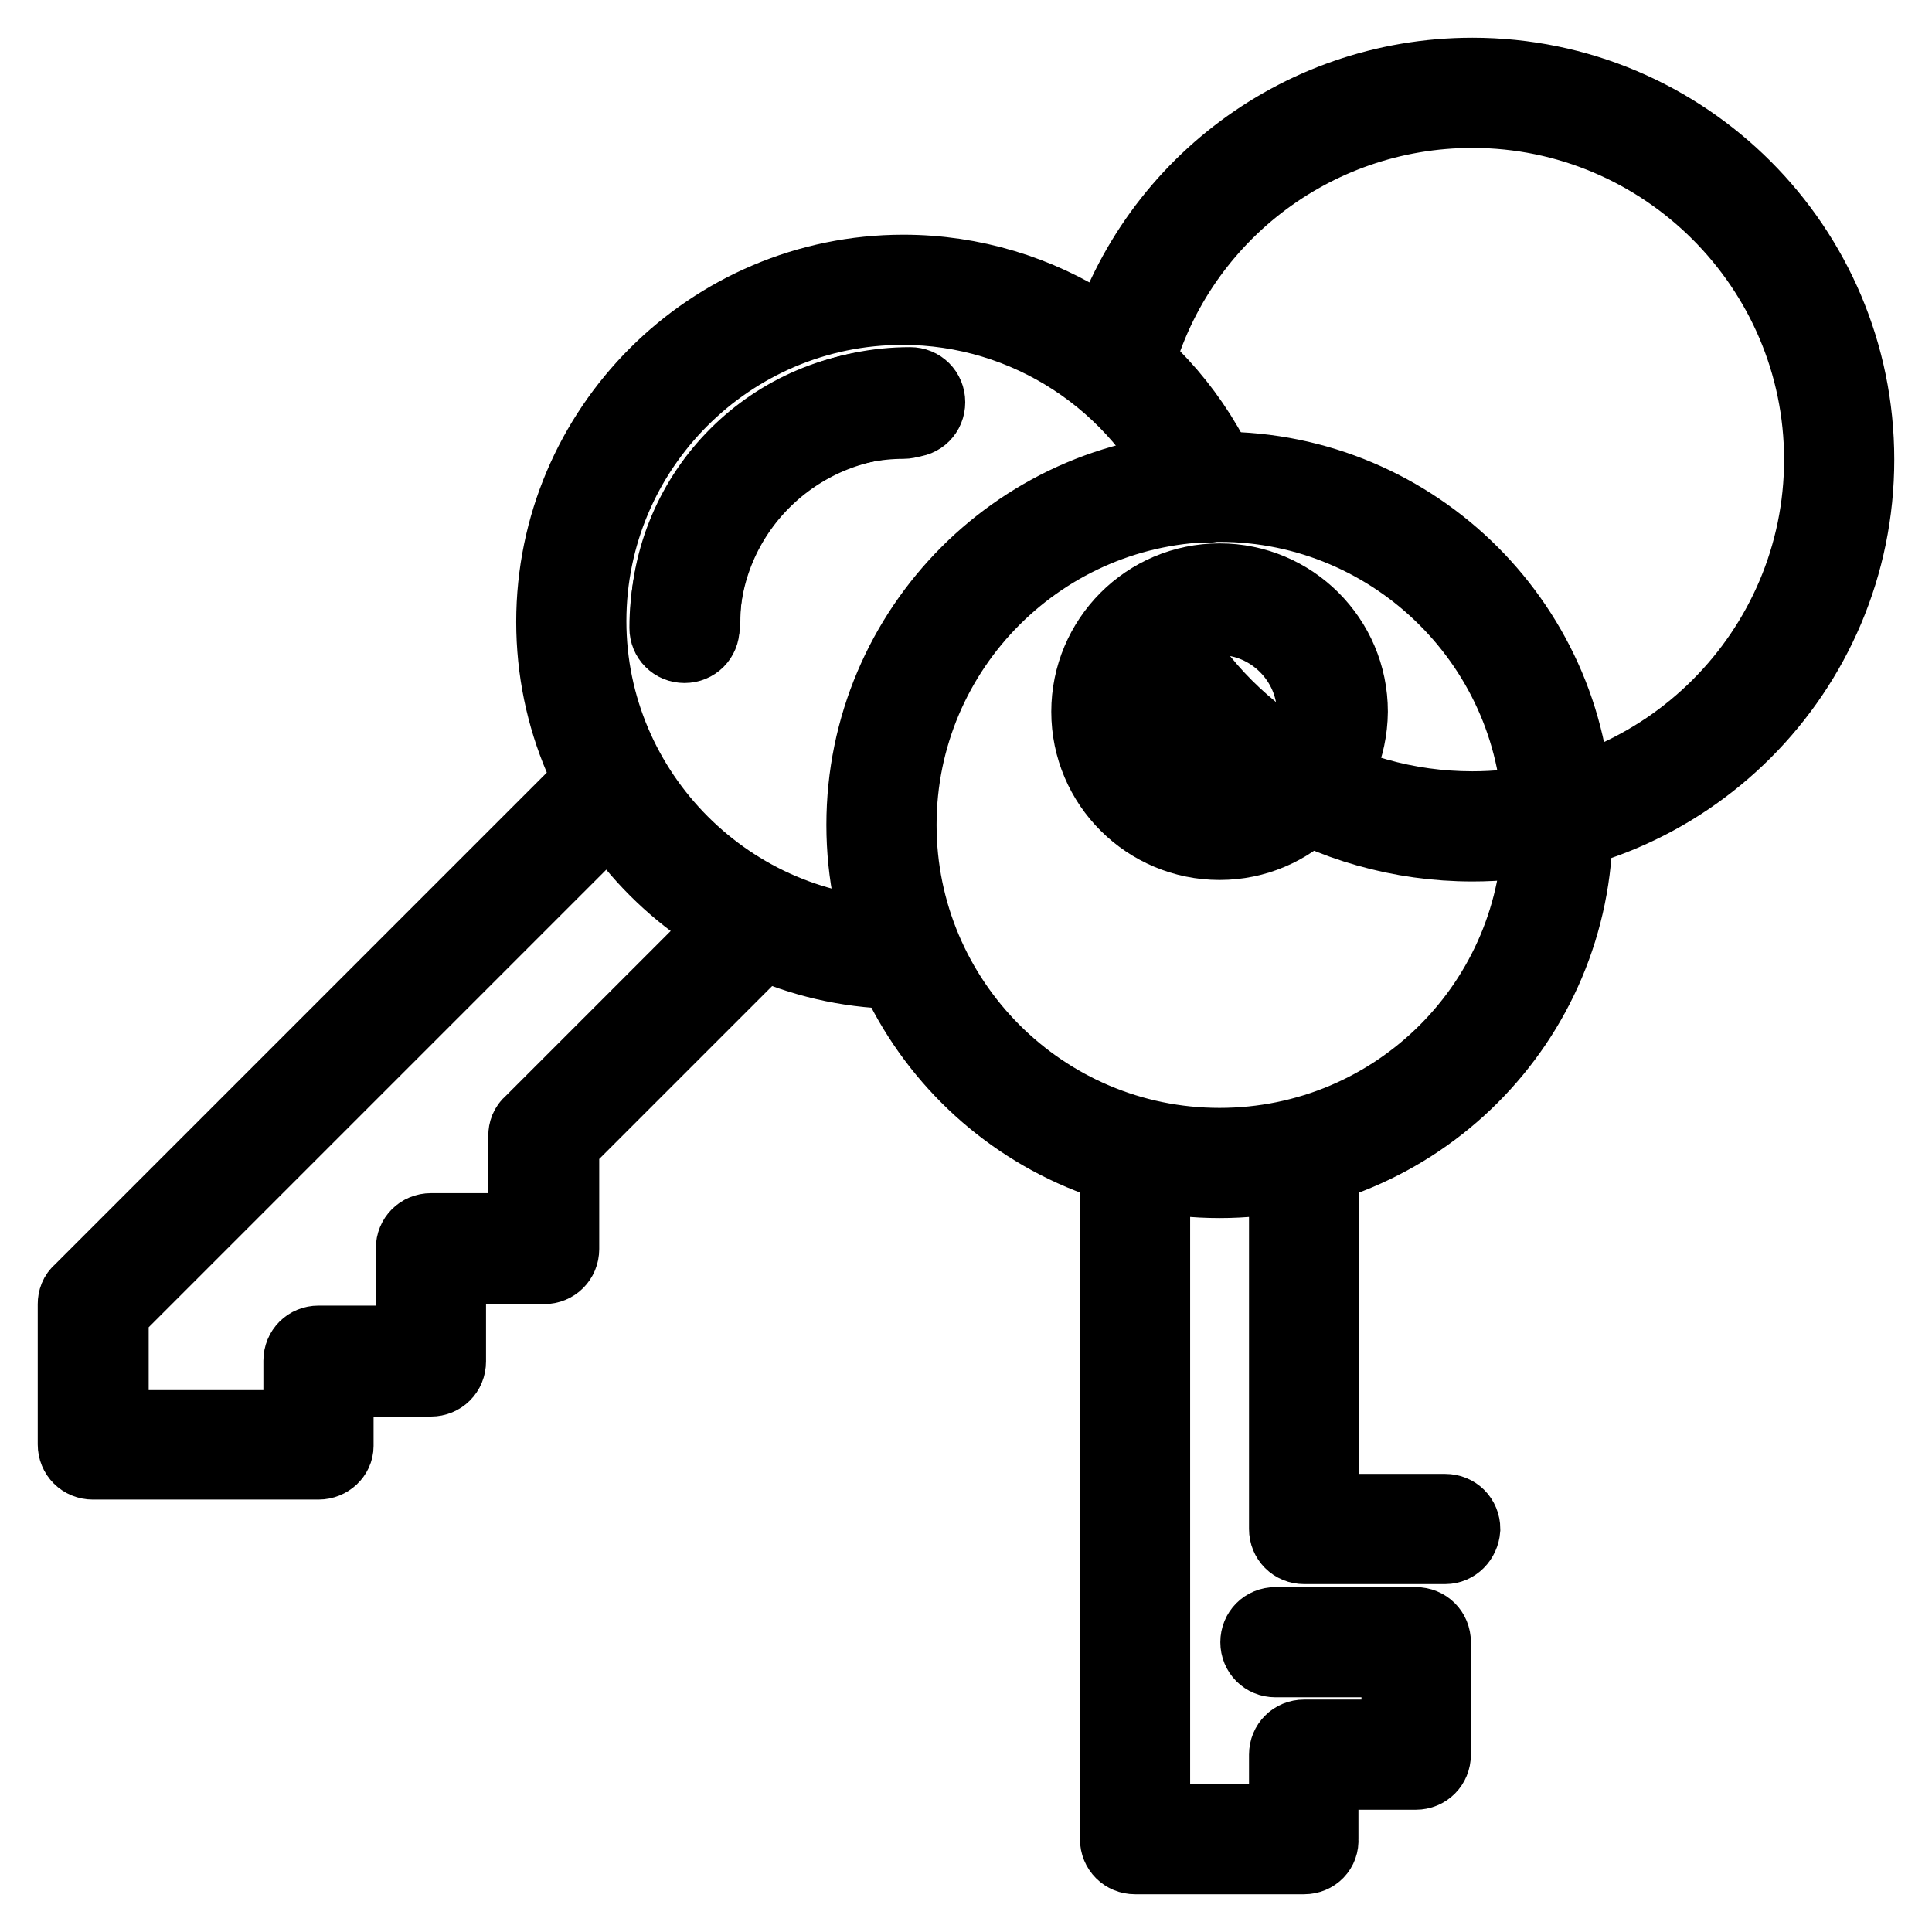 <?xml version="1.0" encoding="utf-8"?>
<!-- Svg Vector Icons : http://www.onlinewebfonts.com/icon -->
<!DOCTYPE svg PUBLIC "-//W3C//DTD SVG 1.1//EN" "http://www.w3.org/Graphics/SVG/1.1/DTD/svg11.dtd">
<svg version="1.1" xmlns="http://www.w3.org/2000/svg" xmlns:xlink="http://www.w3.org/1999/xlink" x="0px" y="0px" viewBox="0 0 256 256" enable-background="new 0 0 256 256" xml:space="preserve">
<g> <path stroke-width="10" fill-opacity="0" stroke="#000000"  d="M191.5,204.9h-18.7c-1.3,0-2.3-1-2.3-2.3v-48.5c0-1.3,1-2.3,2.3-2.3c1.3,0,2.3,1,2.3,2.3v46.2h16.4 c1.3,0,2.3,1,2.3,2.3C193.7,203.9,192.7,204.9,191.5,204.9L191.5,204.9z"/> <path stroke-width="10" fill-opacity="0" stroke="#000000"  d="M172.8,246h-22.4c-1.3,0-2.3-1-2.3-2.3v-89.6c0-1.3,1-2.3,2.3-2.3s2.3,1,2.3,2.3v87.3h17.8v-8.9 c0-1.3,1-2.3,2.3-2.3h12.6v-10.3H169c-1.3,0-2.3-1-2.3-2.3s1-2.3,2.3-2.3h18.6c1.3,0,2.3,1,2.3,2.3v14.9c0,1.3-1,2.3-2.3,2.3h-12.6 v8.9C175.1,245,174.1,246,172.8,246L172.8,246z M161.6,111.6c-9.5,0-17.3-7.7-17.3-17.3c0-9.5,7.7-17.3,17.3-17.3 c9.5,0,17.3,7.7,17.3,17.3C178.8,103.9,171.1,111.6,161.6,111.6z M161.6,81.8c-7,0-12.6,5.7-12.6,12.6s5.7,12.6,12.6,12.6 s12.6-5.7,12.6-12.6S168.5,81.8,161.6,81.8z"/> <path stroke-width="10" fill-opacity="0" stroke="#000000"  d="M161.6,156.4c-26,0-47.1-21.1-47.1-47.1c0-26,21.1-47.1,47.1-47.1c26,0,47.1,21.1,47.1,47.1 C208.7,135.3,187.6,156.4,161.6,156.4z M161.6,66.8c-23.4,0-42.5,19-42.5,42.5c0,23.4,19,42.5,42.5,42.5s42.5-19,42.5-42.5 C204.1,85.9,185,66.8,161.6,66.8z M42.2,193.7H12.3c-1.3,0-2.3-1-2.3-2.3v-18.6c0-0.6,0.2-1.2,0.7-1.6L77.9,104 c0.9-0.9,2.4-0.9,3.3,0c0.9,0.9,0.9,2.4,0,3.3l-66.5,66.5v15.4h25.2v-8.9c0-1.3,1-2.3,2.3-2.3h12.6v-12.6c0-1.3,1-2.3,2.3-2.3h12.6 v-12.6c0-0.6,0.2-1.2,0.7-1.6l28.1-28.1c0.9-0.9,2.4-0.9,3.3,0c0.9,0.9,0.9,2.4,0,3.3l-27.4,27.4v14c0,1.3-1,2.3-2.3,2.3H59.4v12.6 c0,1.3-1,2.3-2.3,2.3H44.5v8.9C44.5,192.7,43.5,193.7,42.2,193.7z M90.7,85.5c-1.3,0-2.3-1-2.3-2.3c0-17.7,14.4-32.2,32.2-32.2 c1.3,0,2.3,1,2.3,2.3s-1,2.3-2.3,2.3C105.3,55.7,93,68,93,83.2C93,84.5,92,85.5,90.7,85.5z"/> <path stroke-width="10" fill-opacity="0" stroke="#000000"  d="M119.7,128.7c-25.5,0-46.3-20.8-46.3-46.3c0-25.5,20.8-46.3,46.3-46.3c18.3,0,34.9,10.8,42.3,27.5 c0.5,1.2,0,2.5-1.2,3.1s-2.5,0-3.1-1.2c-6.7-15-21.6-24.8-38.1-24.8c-23,0-41.6,18.7-41.6,41.6S96.8,124,119.7,124 c1.3,0,2.3,1,2.3,2.3S121,128.7,119.7,128.7z"/> <path stroke-width="10" fill-opacity="0" stroke="#000000"  d="M90.8,84.7c-1.3,0-2.3-1-2.3-2.3c0-17.2,14-31.2,31.2-31.2c1.3,0,2.3,1,2.3,2.3c0,1.3-1,2.3-2.3,2.3 c-14.7,0-26.6,11.9-26.6,26.6C93.1,83.6,92.1,84.7,90.8,84.7z M195.1,111.8c-19.1,0-36.5-10.6-45.3-27.6c-0.6-1.1-0.1-2.5,1-3.1 c1.1-0.6,2.5-0.1,3.1,1c8,15.5,23.8,25.1,41.2,25.1c25.5,0,46.3-20.8,46.3-46.3c0-25.5-20.8-46.3-46.3-46.3 c-21.2,0-39.6,14.3-44.8,34.7c-0.3,1.2-1.6,2-2.8,1.7c-1.2-0.3-2-1.6-1.7-2.8c5.8-22.5,26-38.2,49.3-38.2 c28.1,0,50.9,22.8,50.9,50.9C246,89,223.2,111.8,195.1,111.8z"/></g>
</svg>